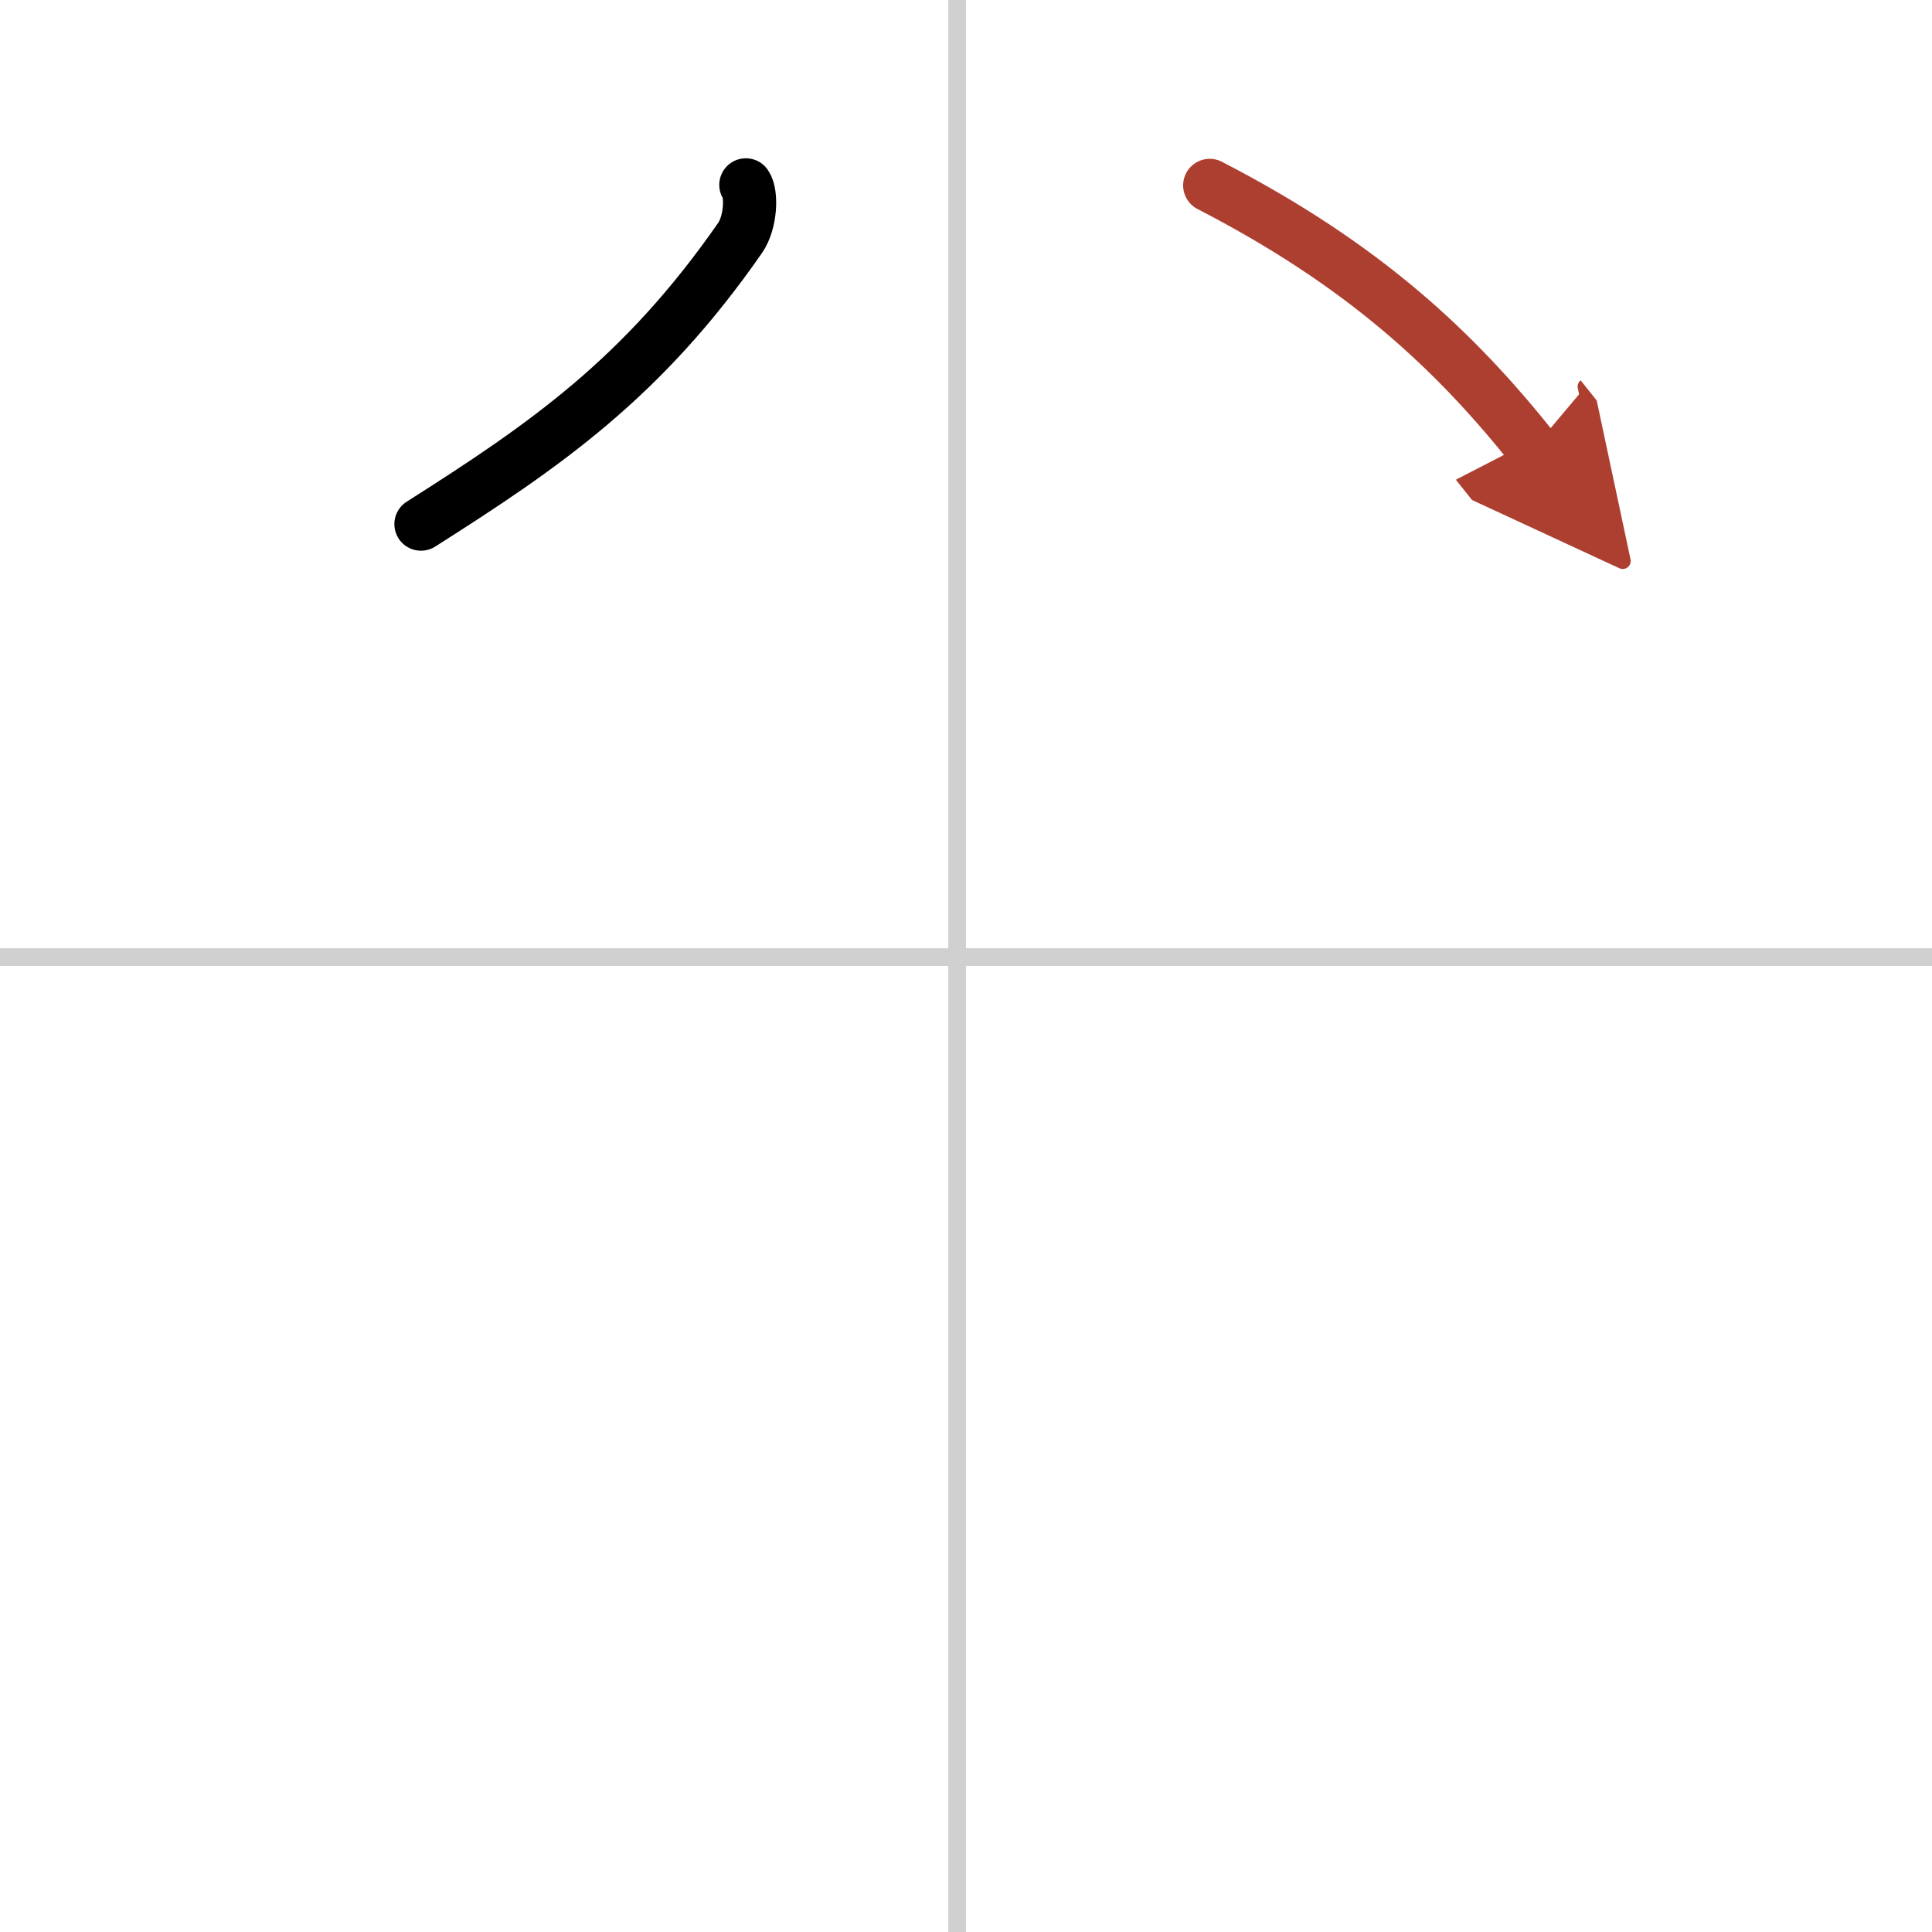 <svg width="400" height="400" viewBox="0 0 109 109" xmlns="http://www.w3.org/2000/svg"><defs><marker id="a" markerWidth="4" orient="auto" refX="1" refY="5" viewBox="0 0 10 10"><polyline points="0 0 10 5 0 10 1 5" fill="#ad3f31" stroke="#ad3f31"/></marker></defs><g fill="none" stroke="#000" stroke-linecap="round" stroke-linejoin="round" stroke-width="3"><rect width="100%" height="100%" fill="#fff" stroke="#fff"/><line x1="54" x2="54" y2="109" stroke="#d0d0d0" stroke-width="1"/><line x2="109" y1="54" y2="54" stroke="#d0d0d0" stroke-width="1"/><path d="m42.08 10.43c0.35 0.5 0.28 2.13-0.33 3-5.49 7.9-10.97 11.68-18 16.14"/><path d="m68.25 10.46c8.76 4.52 13.87 9.37 18.25 14.86" marker-end="url(#a)" stroke="#ad3f31"/></g></svg>
